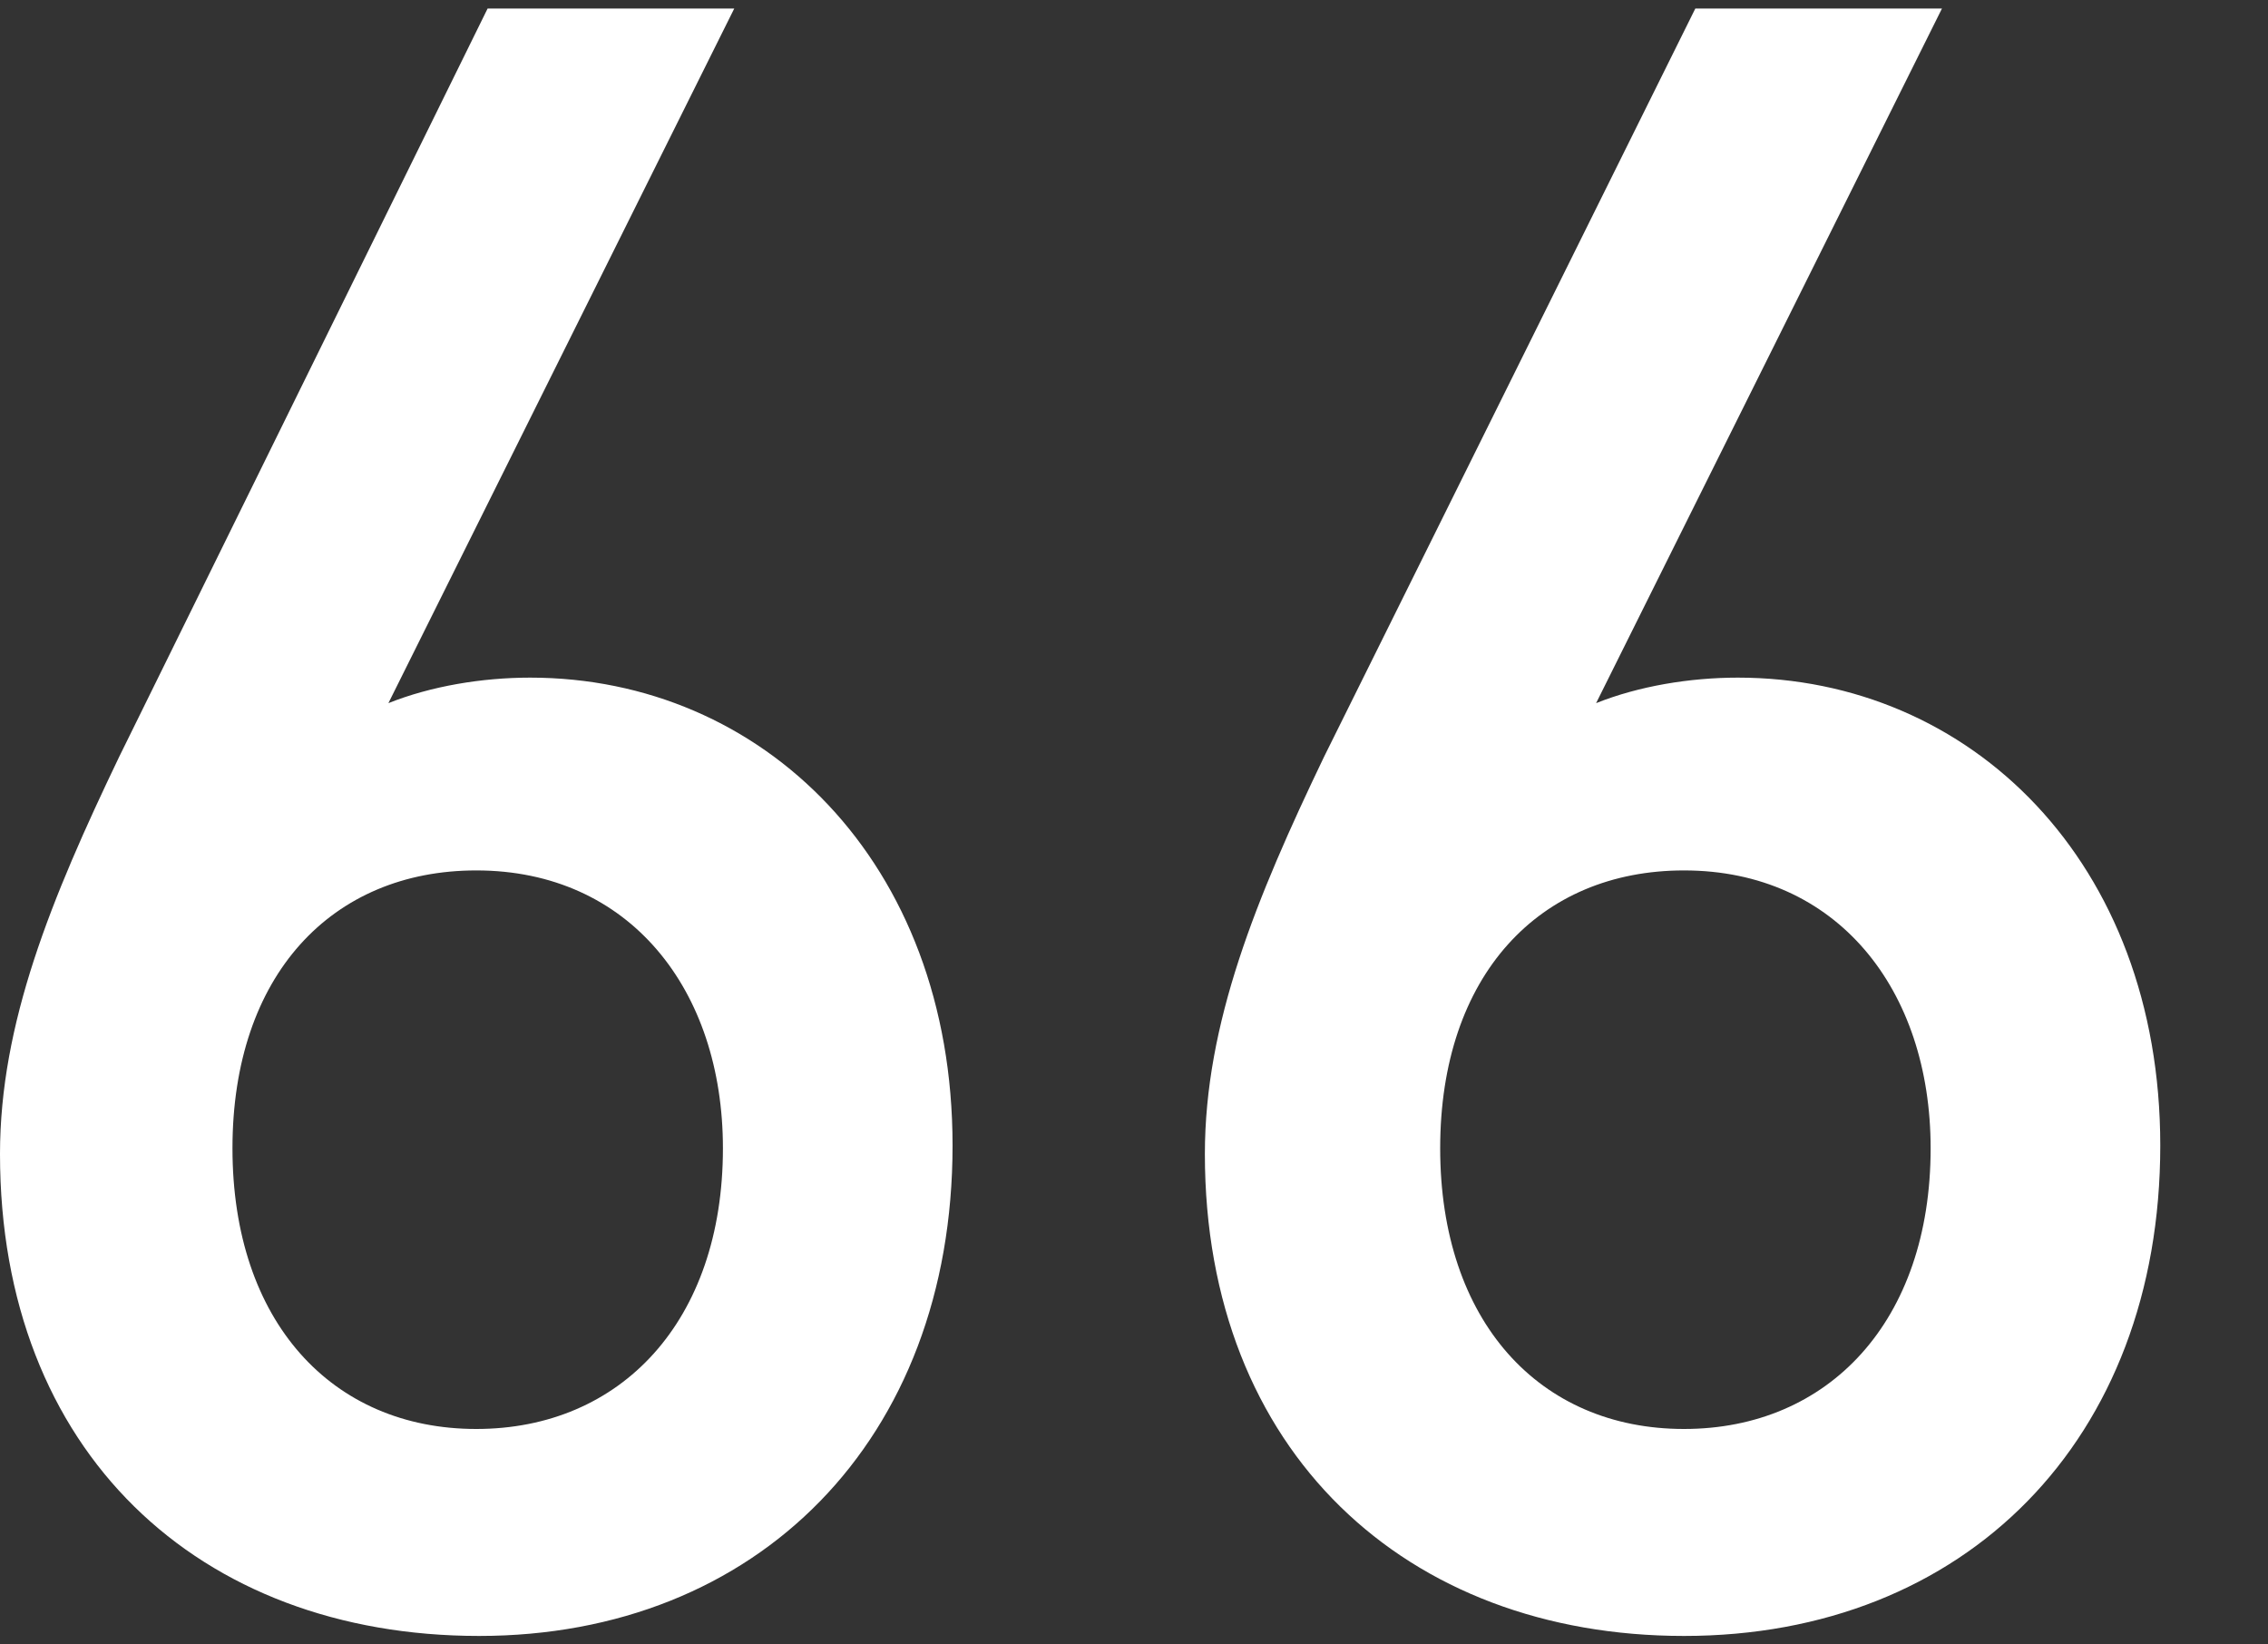 <?xml version="1.0" encoding="utf-8"?>
<!-- Generator: Adobe Illustrator 19.2.0, SVG Export Plug-In . SVG Version: 6.00 Build 0)  -->
<svg version="1.1" xmlns="http://www.w3.org/2000/svg" xmlns:xlink="http://www.w3.org/1999/xlink" x="0px" y="0px"
	 viewBox="0 0 80 58" style="enable-background:new 0 0 80 58;" xml:space="preserve">
<rect x="0" y="0" width="80" height="58" fill="#333333" stroke="none"/>
<style type="text/css">
	.st0{fill:#FFFFFF;}
</style>
<g id="レイヤー_1">
	<g>
		<path class="st0" d="M16.9,57.7C7,57.7,0,51.2,0,40.7c0-4.6,1.8-9,4.2-14L17.2,0.3h8.7L13.7,24.8c1.5-0.6,3.3-0.9,5-0.9
			c8.2,0,14.9,6.5,14.9,16.5C33.6,50.8,26.7,57.7,16.9,57.7z M16.8,30.7c-5.1,0-8.6,3.7-8.6,9.8c0,6.1,3.5,9.9,8.6,9.9
			c5.1,0,8.7-3.8,8.7-9.9C25.5,34.9,22.2,30.7,16.8,30.7z"/>
		<path class="st0" d="M59.4,57.7c-9.8,0-16.9-6.5-16.9-17c0-4.6,1.8-9,4.2-14L59.8,0.3h8.7L56.3,24.8c1.5-0.6,3.3-0.9,5-0.9
			c8.2,0,14.9,6.5,14.9,16.5C76.2,50.8,69.3,57.7,59.4,57.7z M59.4,30.7c-5.1,0-8.6,3.7-8.6,9.8c0,6.1,3.5,9.9,8.6,9.9
			c5.1,0,8.7-3.8,8.7-9.9C68.1,34.9,64.8,30.7,59.4,30.7z"/>
	</g>
</g>
<g id="レイヤー_2">
</g>
</svg>
